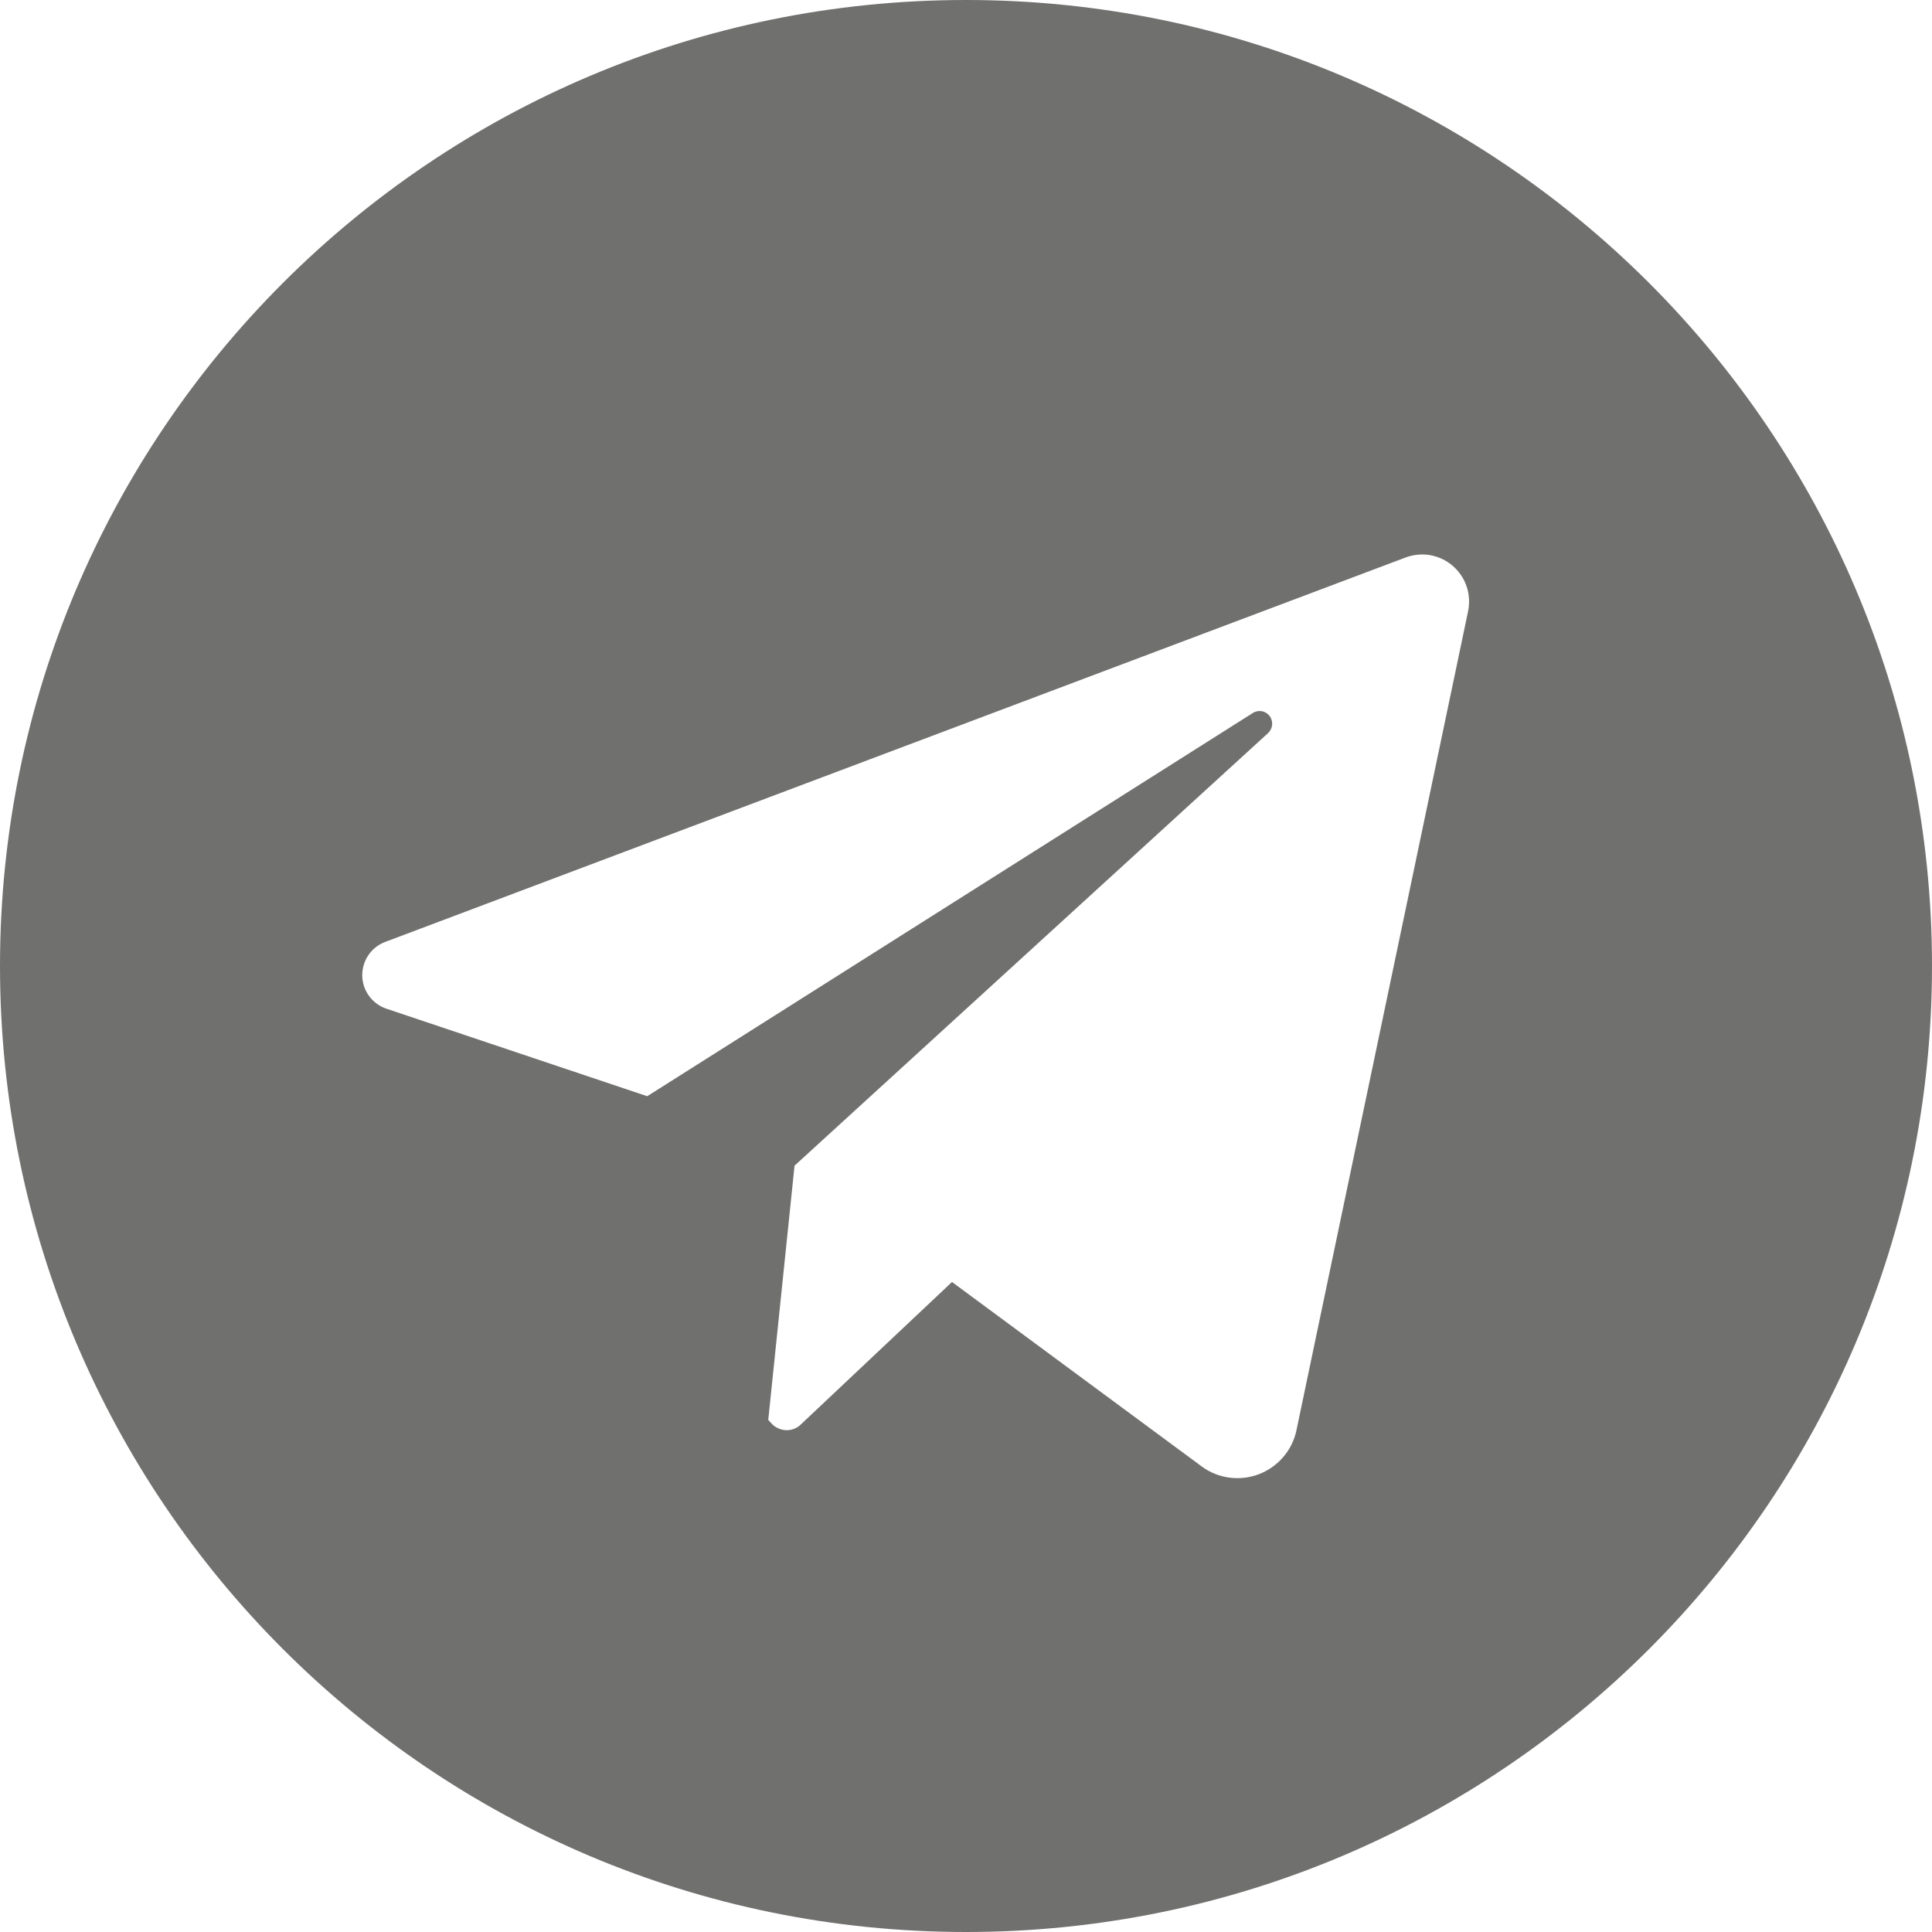 <svg width="20" height="20" viewBox="0 0 20 20" fill="none" xmlns="http://www.w3.org/2000/svg">
<g clip-path="url(#clip0_2186_25)">
<path d="M10 0C4.477 0 0 4.477 0 10C0 15.523 4.477 20 10 20C15.523 20 20 15.523 20 10C20 4.477 15.523 0 10 0ZM15.198 6.326L13.421 14.805C13.4 14.907 13.353 15.003 13.285 15.082C13.217 15.162 13.13 15.223 13.032 15.261C12.934 15.298 12.829 15.31 12.725 15.296C12.621 15.282 12.522 15.242 12.438 15.179L9.855 13.271L8.289 14.747C8.269 14.767 8.245 14.782 8.218 14.792C8.192 14.802 8.164 14.806 8.136 14.805C8.108 14.804 8.08 14.797 8.055 14.785C8.029 14.774 8.006 14.757 7.987 14.736L7.953 14.699L8.225 12.067L13.127 7.589C13.151 7.566 13.166 7.536 13.169 7.503C13.172 7.471 13.163 7.438 13.143 7.412C13.123 7.386 13.094 7.368 13.062 7.362C13.03 7.357 12.996 7.363 12.969 7.381L6.7 11.348L4 10.442C3.928 10.418 3.866 10.372 3.821 10.311C3.776 10.25 3.751 10.176 3.75 10.101C3.749 10.025 3.771 9.95 3.813 9.888C3.856 9.825 3.917 9.777 3.987 9.751L14.551 5.771C14.632 5.741 14.72 5.732 14.806 5.747C14.892 5.763 14.972 5.8 15.038 5.857C15.104 5.914 15.154 5.987 15.182 6.07C15.21 6.152 15.215 6.24 15.198 6.326Z" fill="#70716F"/>
</g>
<defs>
<clipPath id="clip0_2186_25">
<rect width="20" height="20" fill="white"/>
</clipPath>
</defs>
</svg>
